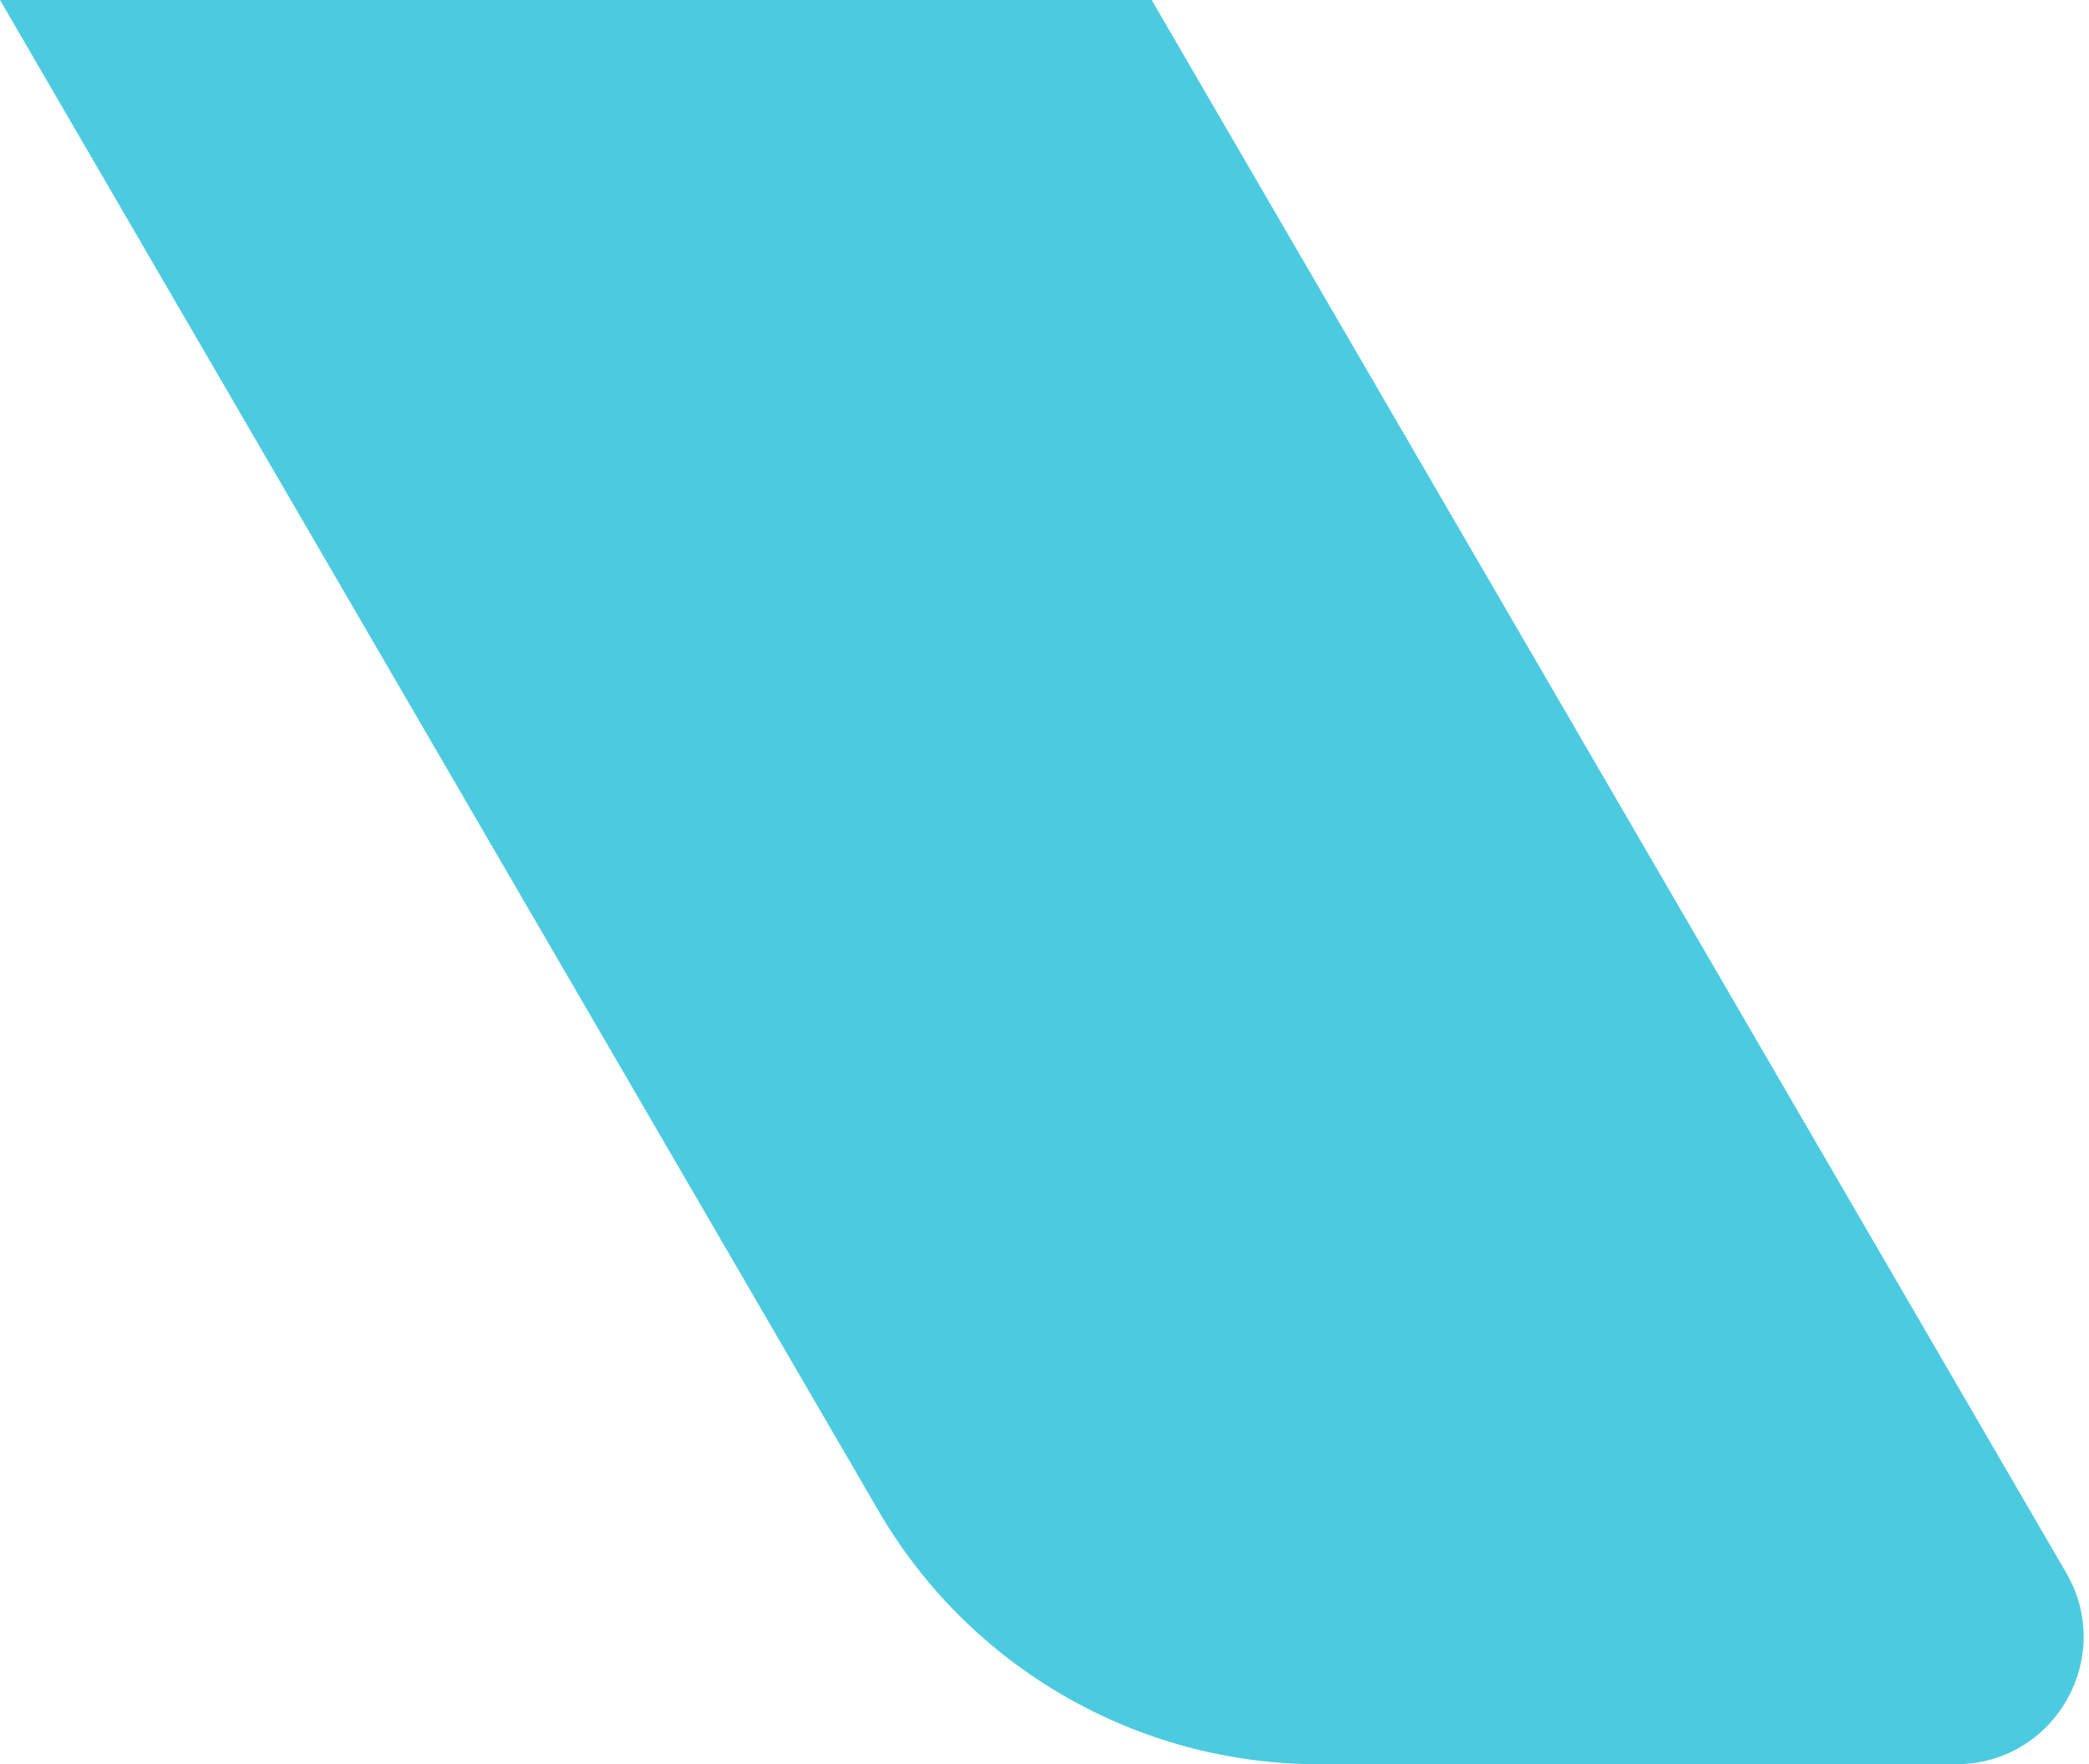 <svg xmlns="http://www.w3.org/2000/svg" width="328" height="277" viewBox="0 0 328 277" fill="none"><path d="M45.9 0H144.9H180.831L324.425 246.947C332.178 260.28 322.559 277 307.135 277H207.093C178.6 277 152.258 261.845 137.935 237.214L0 0H45.9Z" fill="#00B5D3" fill-opacity="0.7"></path></svg>